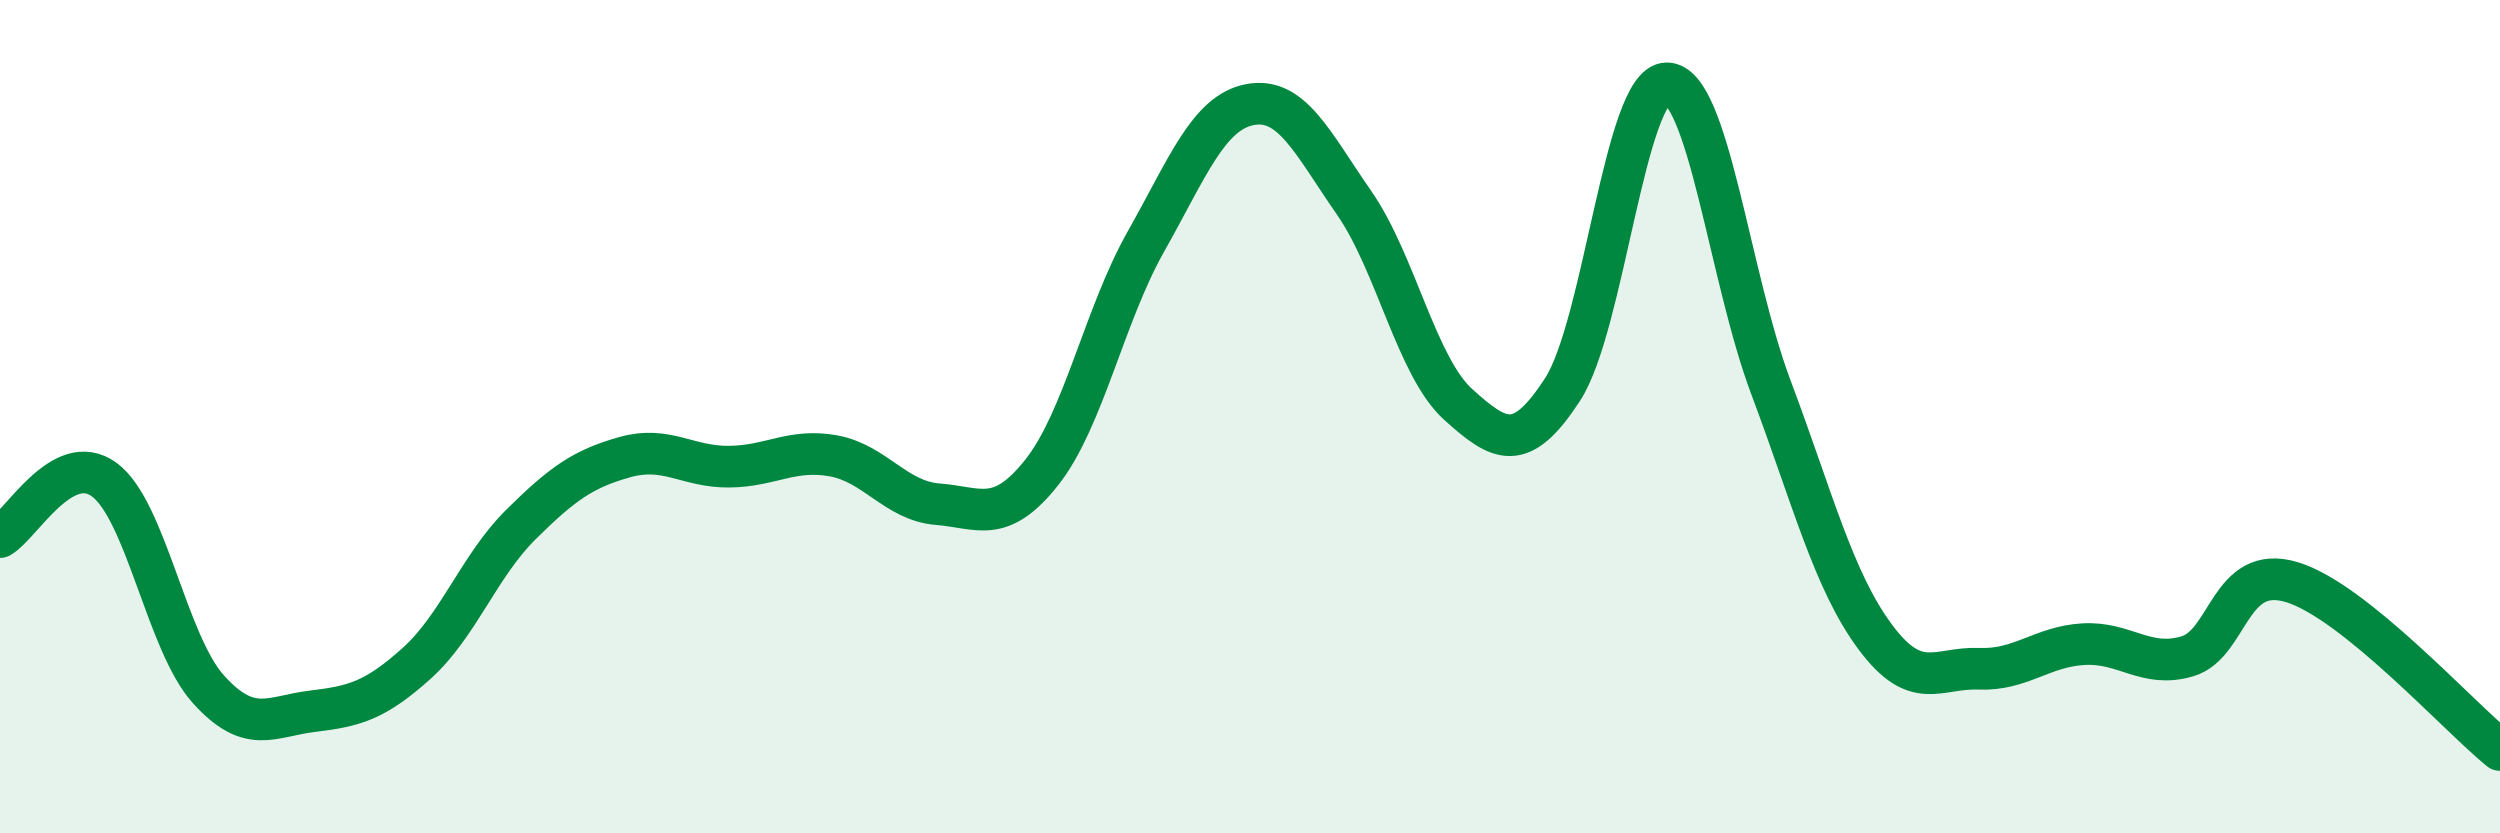 
    <svg width="60" height="20" viewBox="0 0 60 20" xmlns="http://www.w3.org/2000/svg">
      <path
        d="M 0,12.89 C 0.5,12.61 1.5,10.78 2.5,11.51 C 3.5,12.24 4,15.43 5,16.54 C 6,17.65 6.5,17.19 7.5,17.07 C 8.5,16.95 9,16.82 10,15.92 C 11,15.02 11.5,13.58 12.5,12.59 C 13.5,11.6 14,11.25 15,10.97 C 16,10.69 16.5,11.21 17.5,11.2 C 18.5,11.19 19,10.76 20,10.94 C 21,11.12 21.5,12.02 22.5,12.1 C 23.5,12.18 24,12.6 25,11.34 C 26,10.08 26.5,7.57 27.5,5.8 C 28.5,4.03 29,2.7 30,2.51 C 31,2.32 31.5,3.43 32.5,4.87 C 33.5,6.31 34,8.81 35,9.71 C 36,10.61 36.5,10.89 37.5,9.35 C 38.5,7.81 39,2.01 40,2 C 41,1.99 41.5,6.63 42.5,9.29 C 43.5,11.95 44,13.93 45,15.28 C 46,16.63 46.5,16.01 47.5,16.05 C 48.5,16.09 49,15.52 50,15.46 C 51,15.4 51.5,16.05 52.5,15.75 C 53.5,15.45 53.5,13.52 55,13.97 C 56.5,14.42 59,17.19 60,18L60 20L0 20Z"
        fill="#008740"
        opacity="0.1"
        stroke-linecap="round"
        stroke-linejoin="round"
      />
      <path
        d="M 0,12.89 C 0.5,12.61 1.5,10.78 2.5,11.51 C 3.5,12.24 4,15.43 5,16.54 C 6,17.65 6.5,17.19 7.5,17.07 C 8.5,16.95 9,16.82 10,15.92 C 11,15.02 11.5,13.58 12.5,12.59 C 13.5,11.6 14,11.25 15,10.97 C 16,10.69 16.5,11.21 17.5,11.2 C 18.5,11.19 19,10.76 20,10.94 C 21,11.12 21.5,12.02 22.5,12.1 C 23.5,12.18 24,12.6 25,11.34 C 26,10.08 26.5,7.57 27.5,5.8 C 28.5,4.03 29,2.7 30,2.51 C 31,2.32 31.5,3.43 32.5,4.87 C 33.5,6.31 34,8.81 35,9.71 C 36,10.61 36.5,10.89 37.5,9.35 C 38.5,7.81 39,2.01 40,2 C 41,1.99 41.5,6.63 42.5,9.29 C 43.5,11.95 44,13.93 45,15.28 C 46,16.63 46.5,16.01 47.5,16.05 C 48.5,16.09 49,15.52 50,15.46 C 51,15.4 51.5,16.05 52.5,15.75 C 53.5,15.45 53.5,13.52 55,13.97 C 56.5,14.42 59,17.19 60,18"
        stroke="#008740"
        stroke-width="1"
        fill="none"
        stroke-linecap="round"
        stroke-linejoin="round"
      />
    </svg>
  